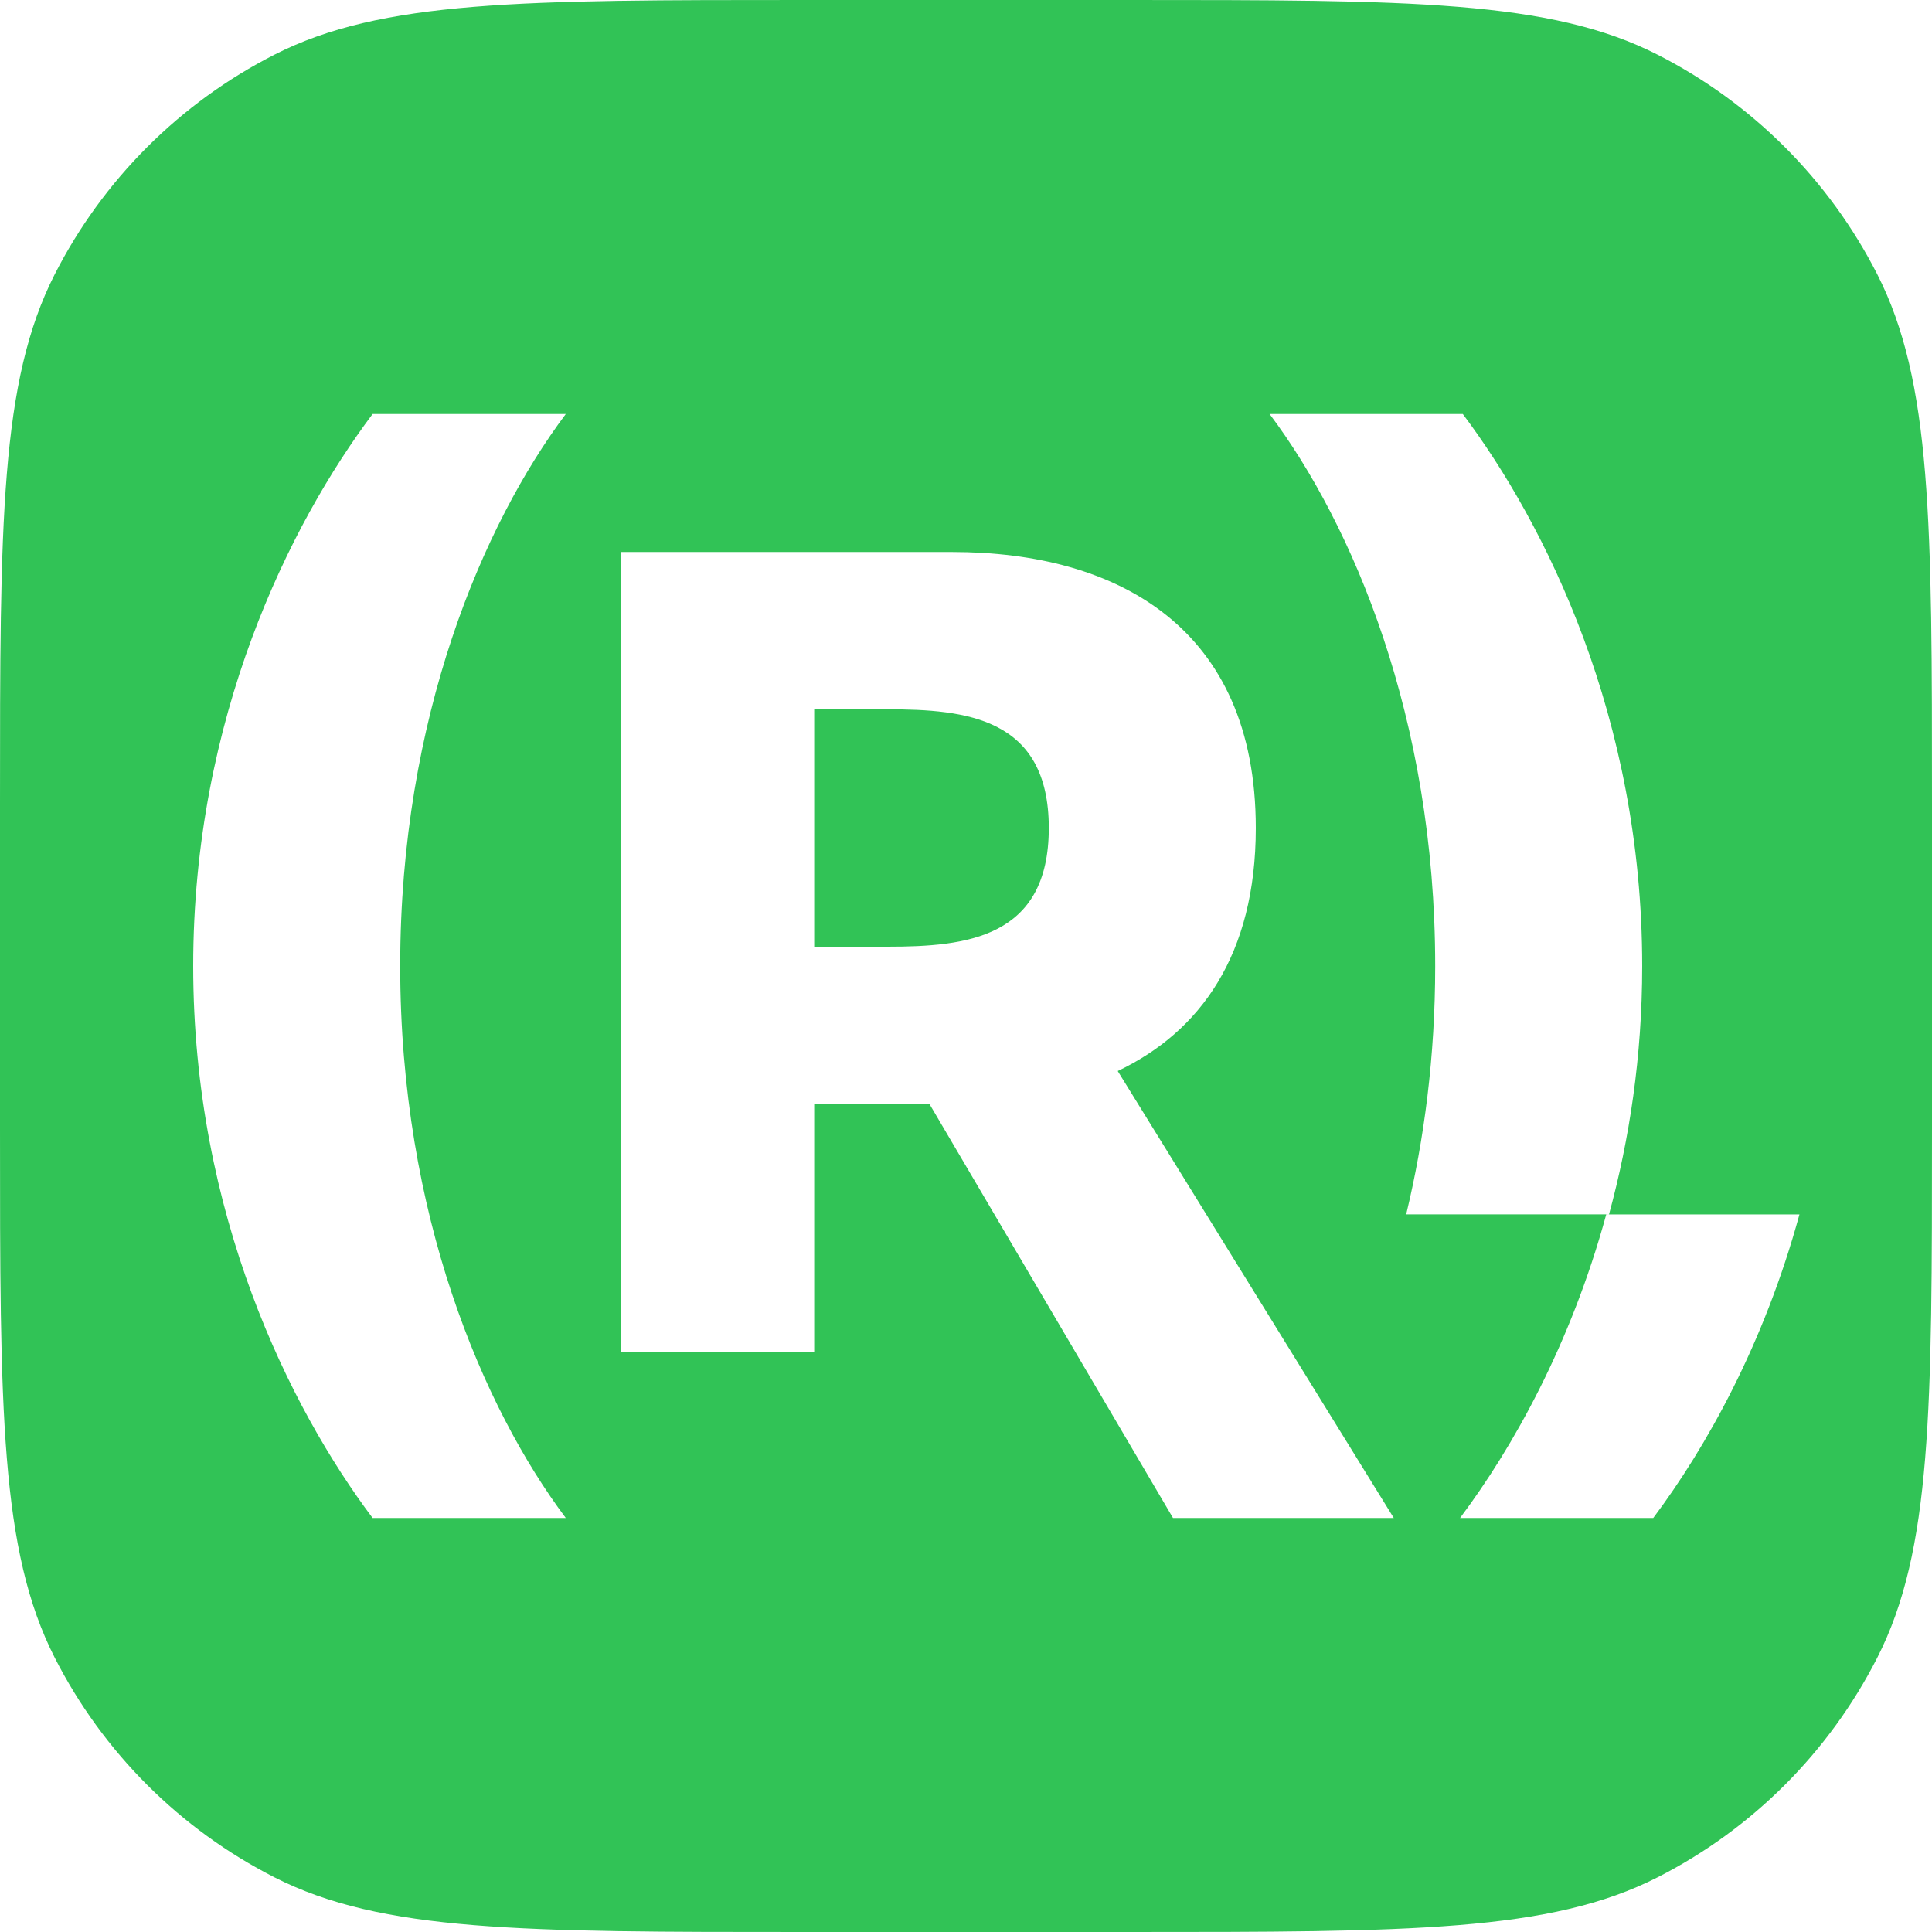<svg width="500" height="500" viewBox="0 0 500 500" fill="none" xmlns="http://www.w3.org/2000/svg">
<path fill-rule="evenodd" clip-rule="evenodd" d="M14.169 70.981C0 98.79 0 135.193 0 208V292C0 364.807 0 401.21 14.169 429.019C26.633 453.48 46.52 473.367 70.981 485.831C98.79 500 135.193 500 208 500H292C364.807 500 401.21 500 429.019 485.831C453.48 473.367 473.367 453.48 485.831 429.019C500 401.21 500 364.807 500 292V208C500 135.193 500 98.79 485.831 70.981C473.367 46.52 453.48 26.633 429.019 14.169C401.21 0 364.807 0 292 0H208C135.193 0 98.79 0 70.981 14.169C46.52 26.633 26.633 46.52 14.169 70.981ZM96.429 107.143C75 135.715 50 185.715 50 250.001C50 314.286 75 364.286 96.429 392.858H146.429C125 364.286 103.571 314.286 103.571 250.001C103.571 185.715 125 135.715 146.429 107.143H96.429ZM210.713 142.857H246.427C289.285 142.857 324.999 162.5 324.999 214.285C324.999 247.09 310.667 266.996 289.267 277.182L360.714 392.857H303.571L240.546 285.714H210.714V350H160.714V142.857H210.713V142.857ZM210.714 183.571V245H229.686C249.999 245 271.427 242.857 271.427 214.285C271.427 185.714 249.999 183.571 229.686 183.571H210.714ZM415.697 314.287C406.527 347.905 391.472 374.706 377.858 392.858H328.571L328.571 392.858H377.858H378.571H427.858C441.472 374.706 456.527 347.905 465.697 314.287H415.697ZM424.999 250.001C424.999 185.715 399.999 135.715 378.571 107.144H328.571C349.999 135.715 371.428 185.715 371.428 250.001C371.428 273.445 368.578 294.989 363.917 314.286H416.41C421.674 294.989 424.999 273.445 424.999 250.001Z" fill="#31C356"/>
</svg>

